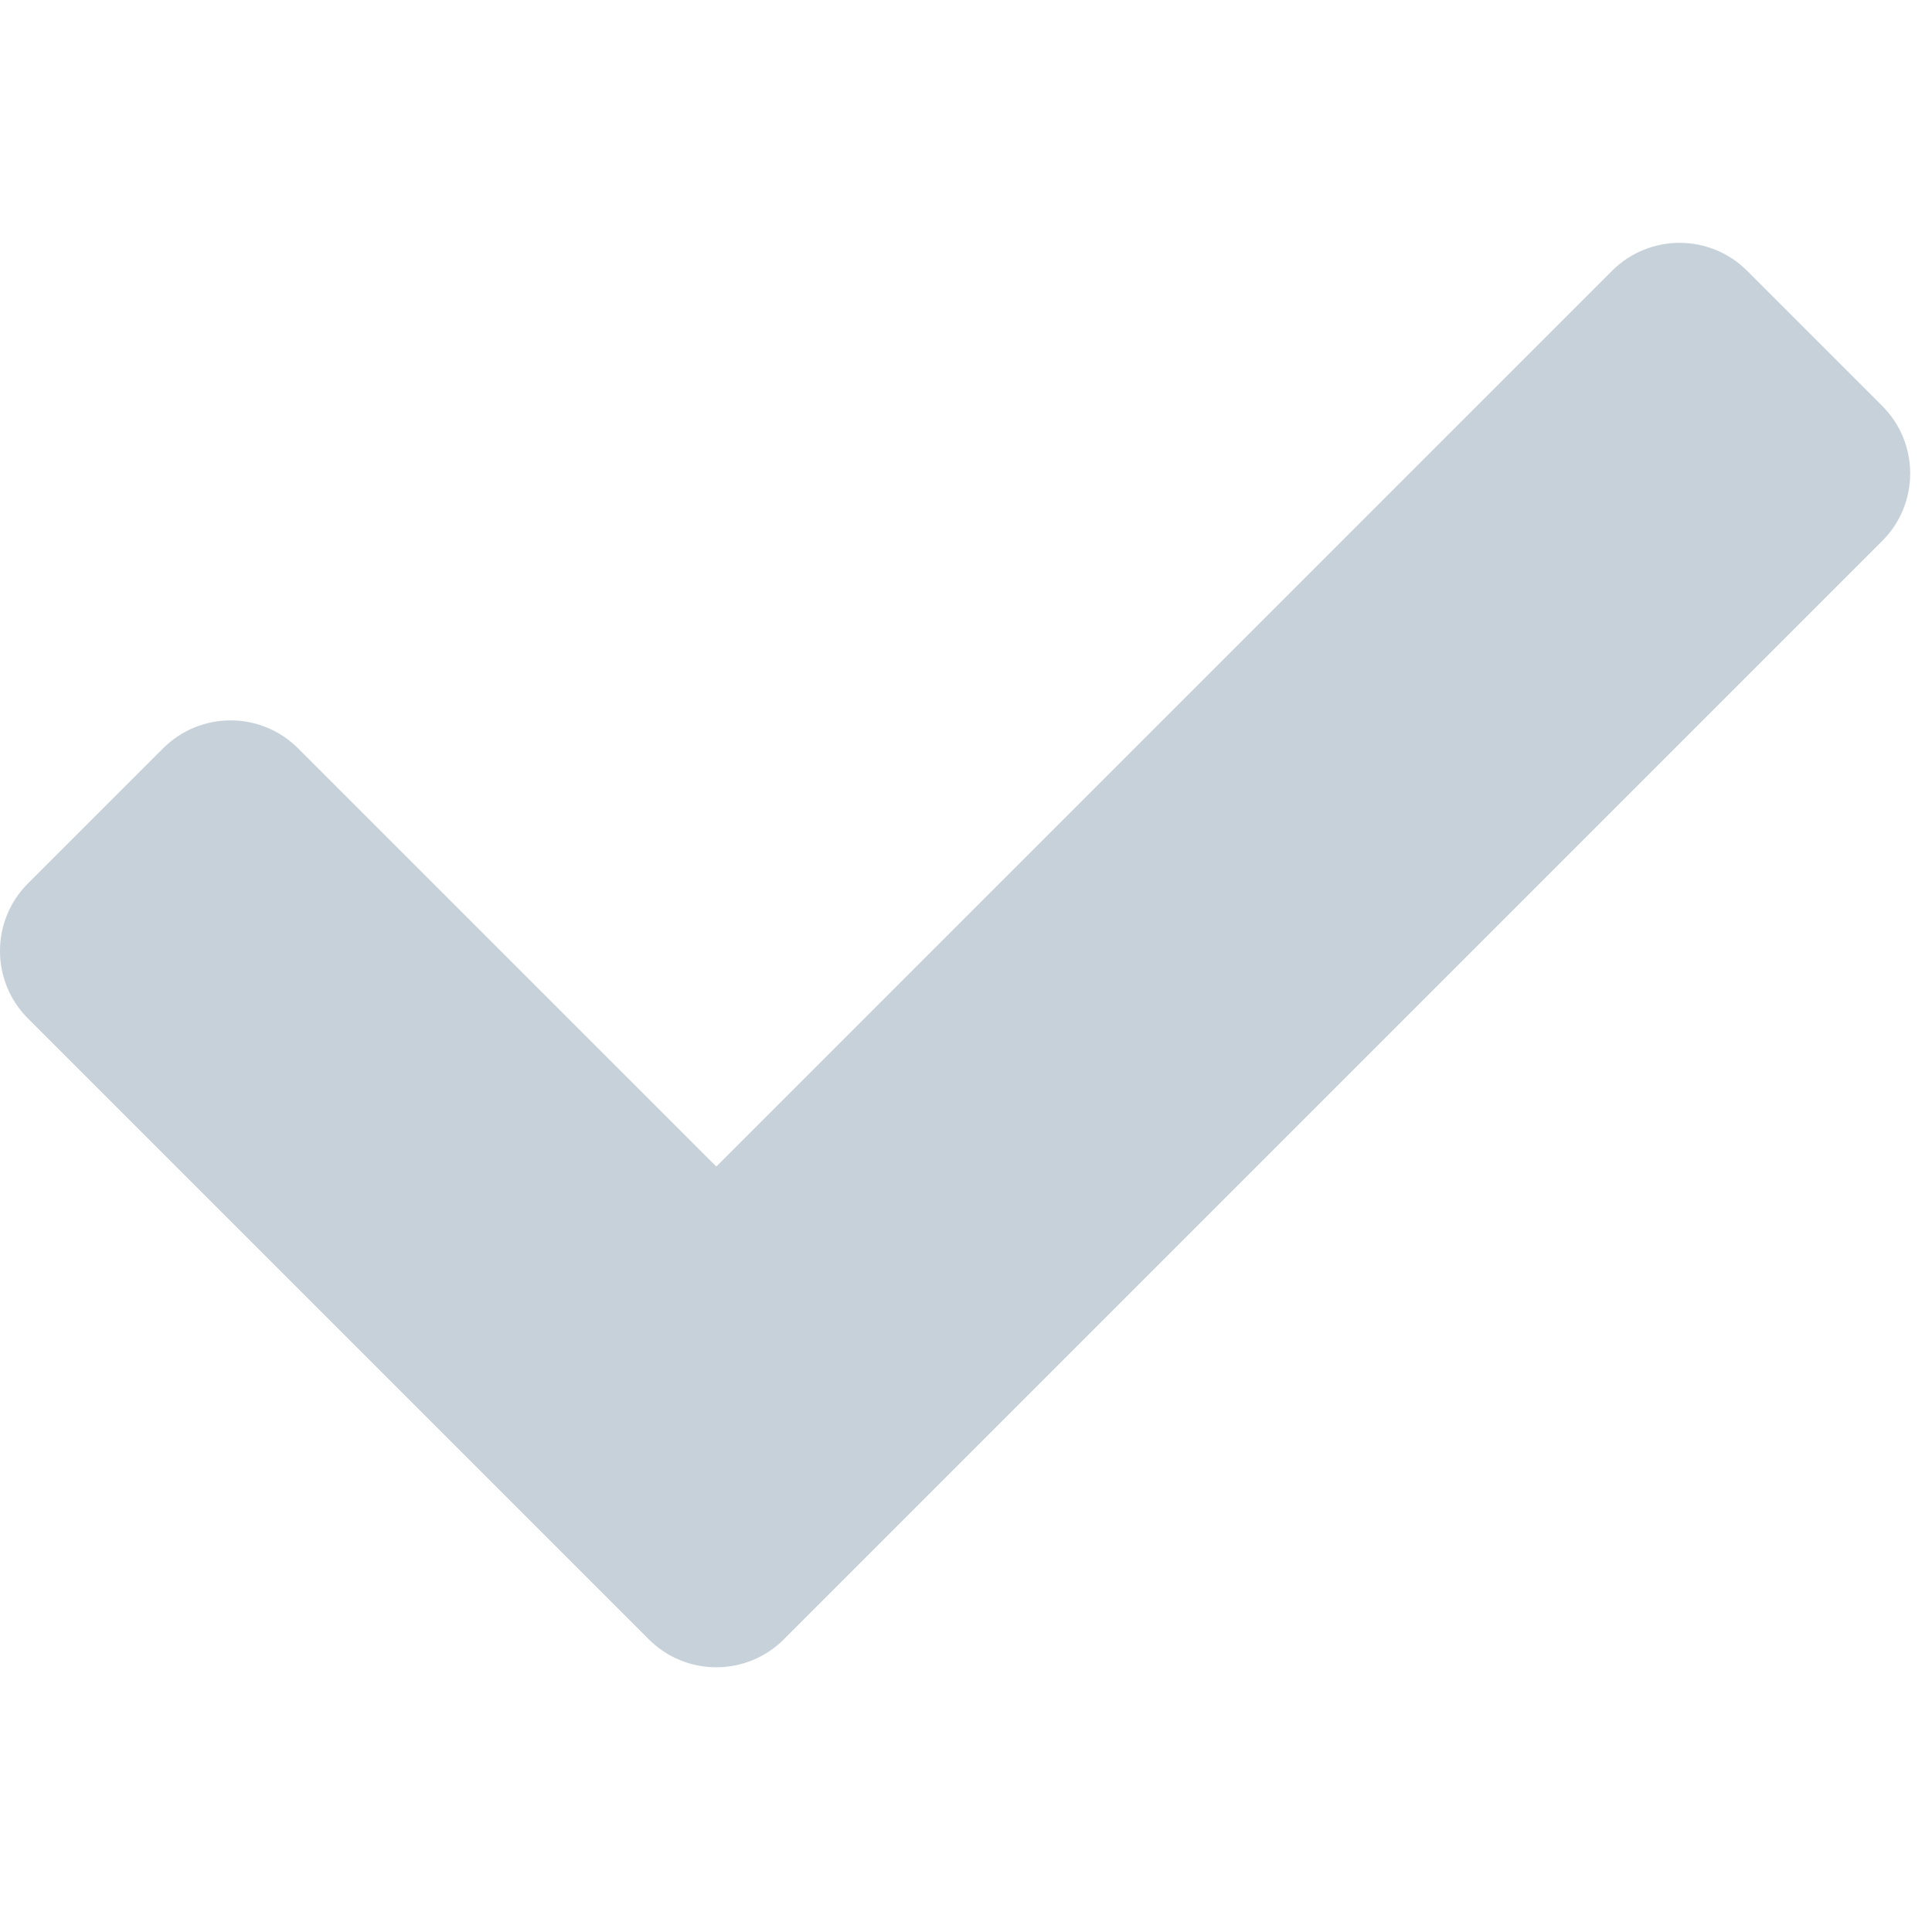 <svg width="30" height="30" viewBox="0 0 30 30" fill="none" xmlns="http://www.w3.org/2000/svg">
<g clip-path="url(#clip0_52_177)">
<path d="M10.074 25.455L0.434 15.815C-0.145 15.236 -0.145 14.297 0.434 13.718L2.532 11.621C3.111 11.041 4.05 11.041 4.629 11.621L11.123 18.114L25.032 4.205C25.611 3.626 26.55 3.626 27.129 4.205L29.227 6.303C29.806 6.882 29.806 7.821 29.227 8.4L12.172 25.455C11.592 26.034 10.653 26.034 10.074 25.455Z" fill="#C7D1DA"/>
</g>
<defs>
<clipPath id="clip0_52_177">
<rect width="29.661" height="29.661" fill="white"/>
</clipPath>
</defs>
</svg>
